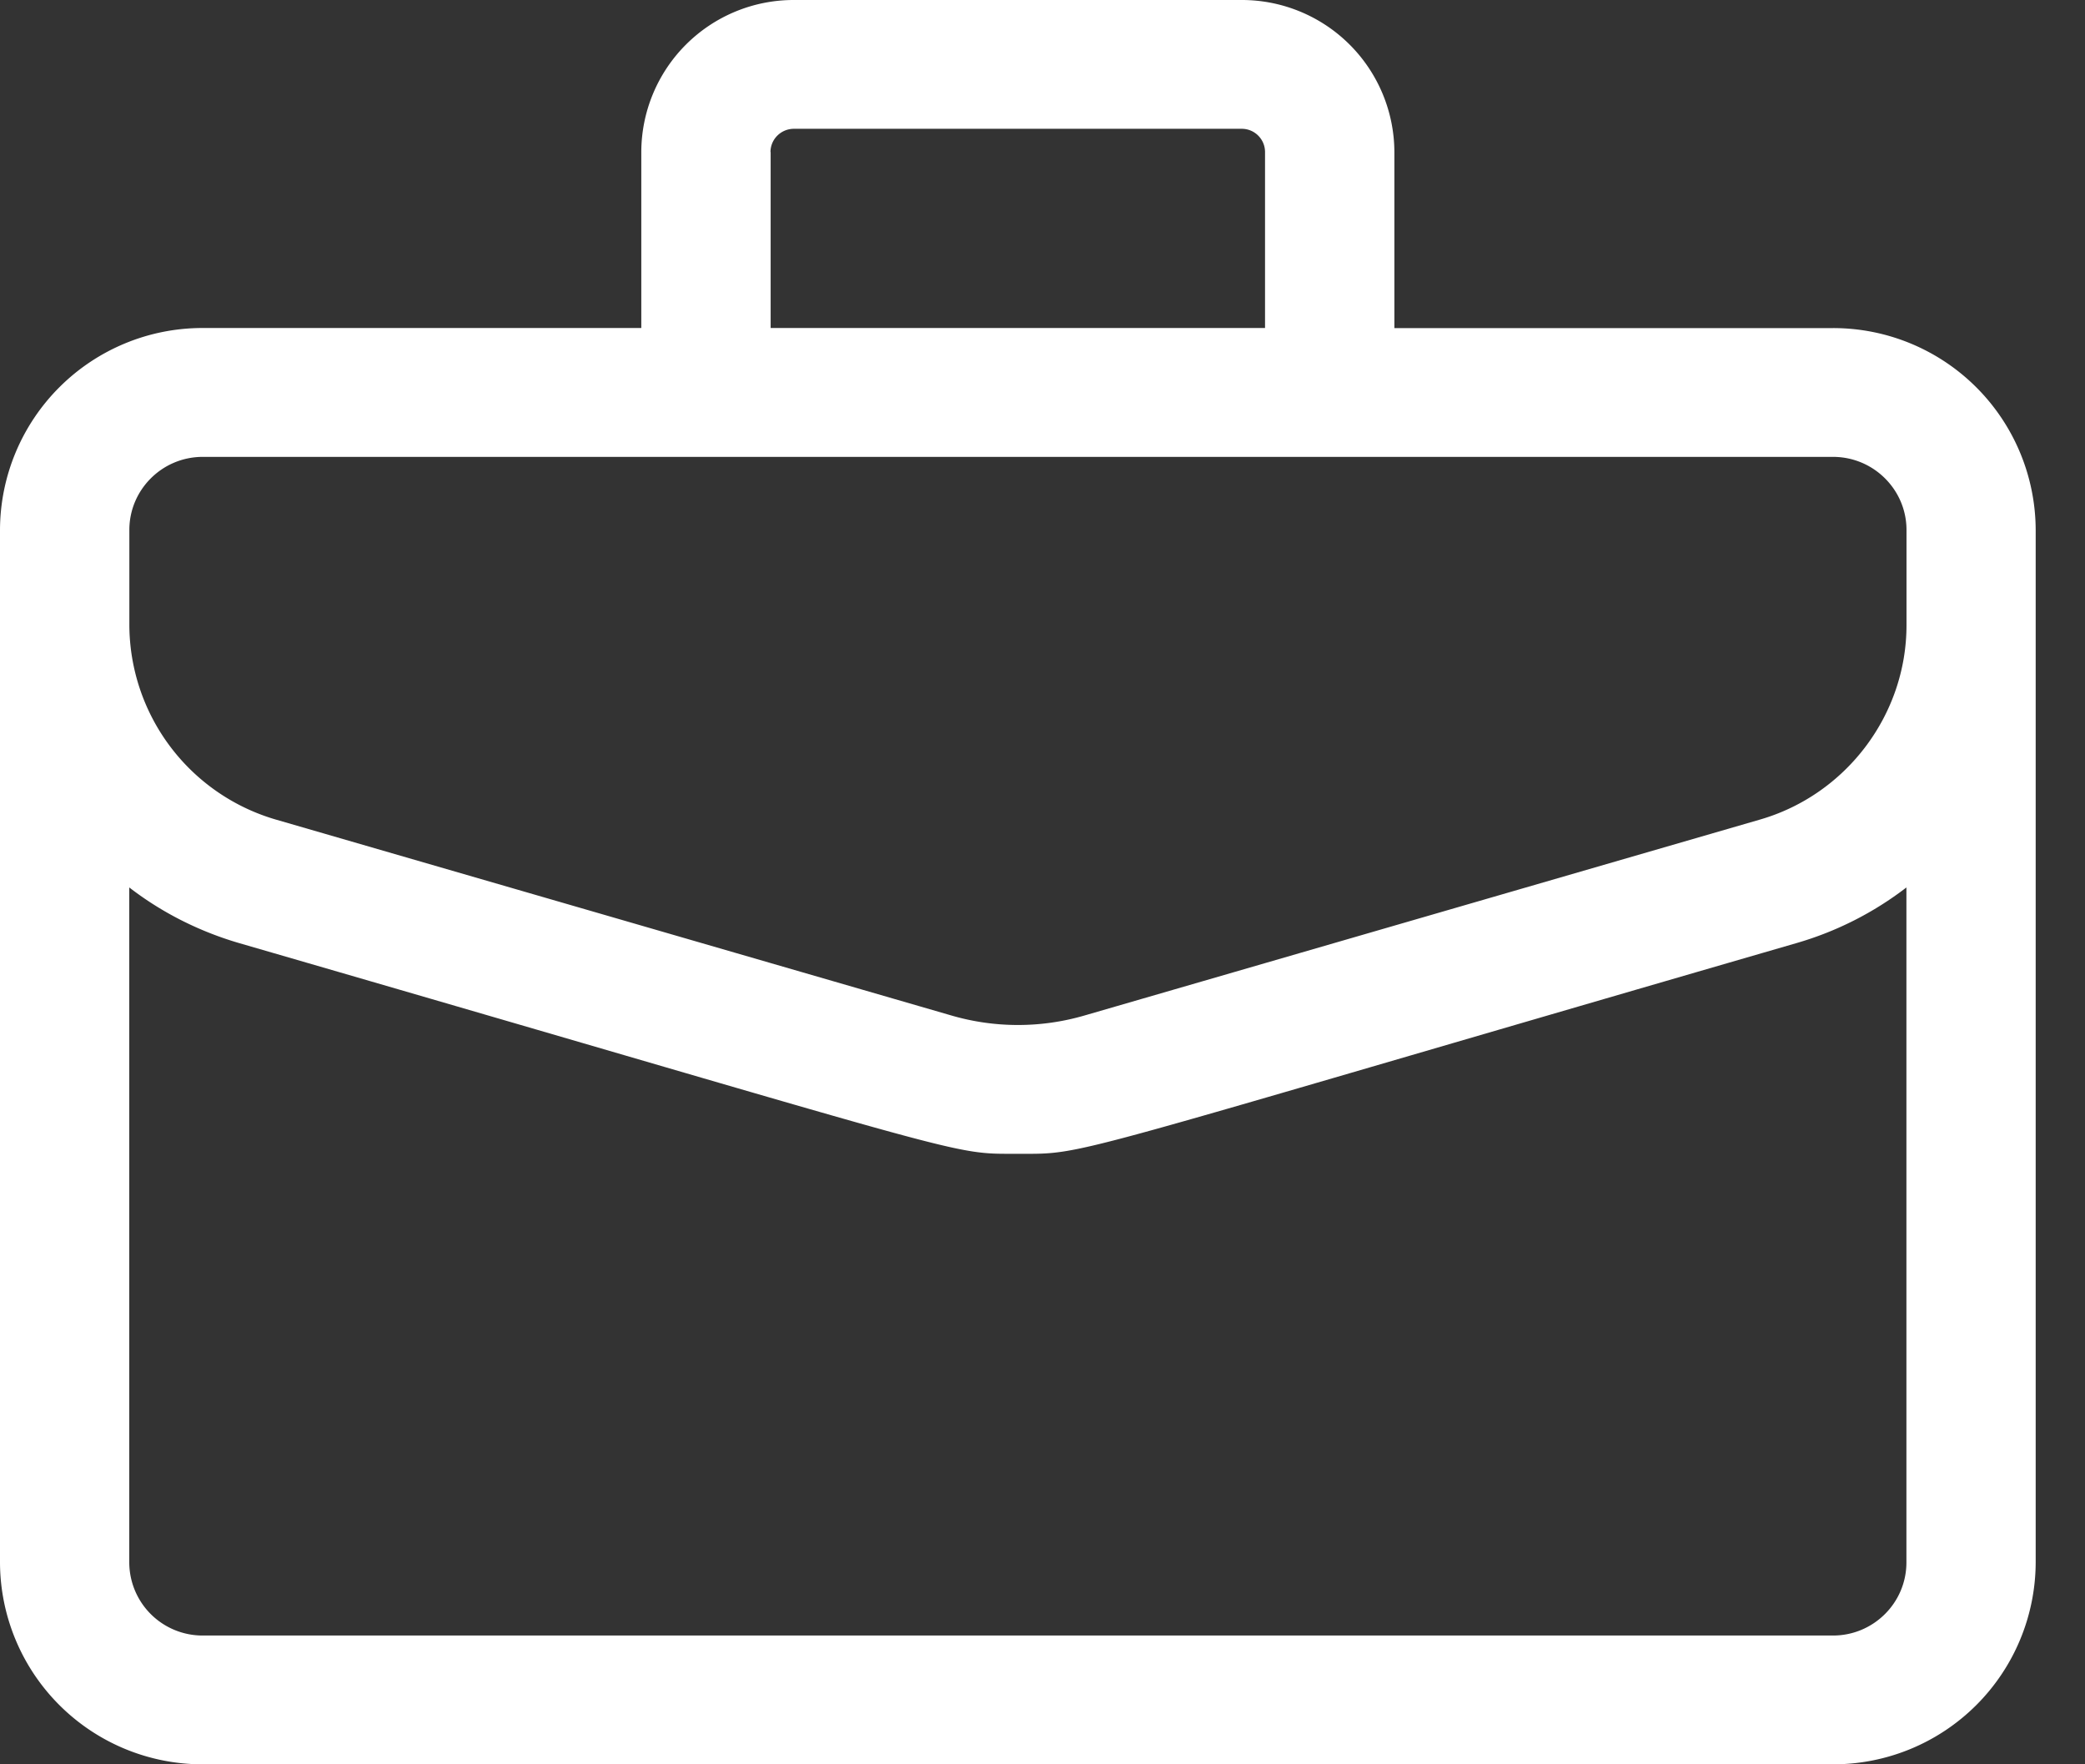 <svg width="26" height="22" fill="none" xmlns="http://www.w3.org/2000/svg"><rect width="100%" height="100%" fill="#333333" stroke="none"/><path d="M22.858 4.091h-5.47V1.896A1.902 1.902 0 0015.484 0H9.9a1.9 1.9 0 00-1.903 1.896V4.09h-5.47A2.525 2.525 0 000 6.608v12.875A2.525 2.525 0 002.527 22h20.33a2.525 2.525 0 002.528-2.517V6.608a2.525 2.525 0 00-2.527-2.517zM9.608 1.896c0-.16.131-.29.292-.29h5.585c.16 0 .29.13.29.29V4.09H9.61V1.896zM1.613 6.608c0-.502.41-.911.915-.911h20.33c.505 0 .916.409.916.911v1.189c0 1.114-.75 2.11-1.825 2.422l-8.43 2.445a2.967 2.967 0 01-1.65 0l-8.431-2.445a2.537 2.537 0 01-1.825-2.422V6.608zm21.246 13.786H2.527a.914.914 0 01-.915-.911v-8.417c.406.313.87.548 1.374.695 9.313 2.7 8.834 2.626 9.706 2.626.884 0 .383.078 9.706-2.626a4.13 4.13 0 001.375-.695v8.417c0 .502-.41.911-.915.911z" fill="#fff"/></svg>